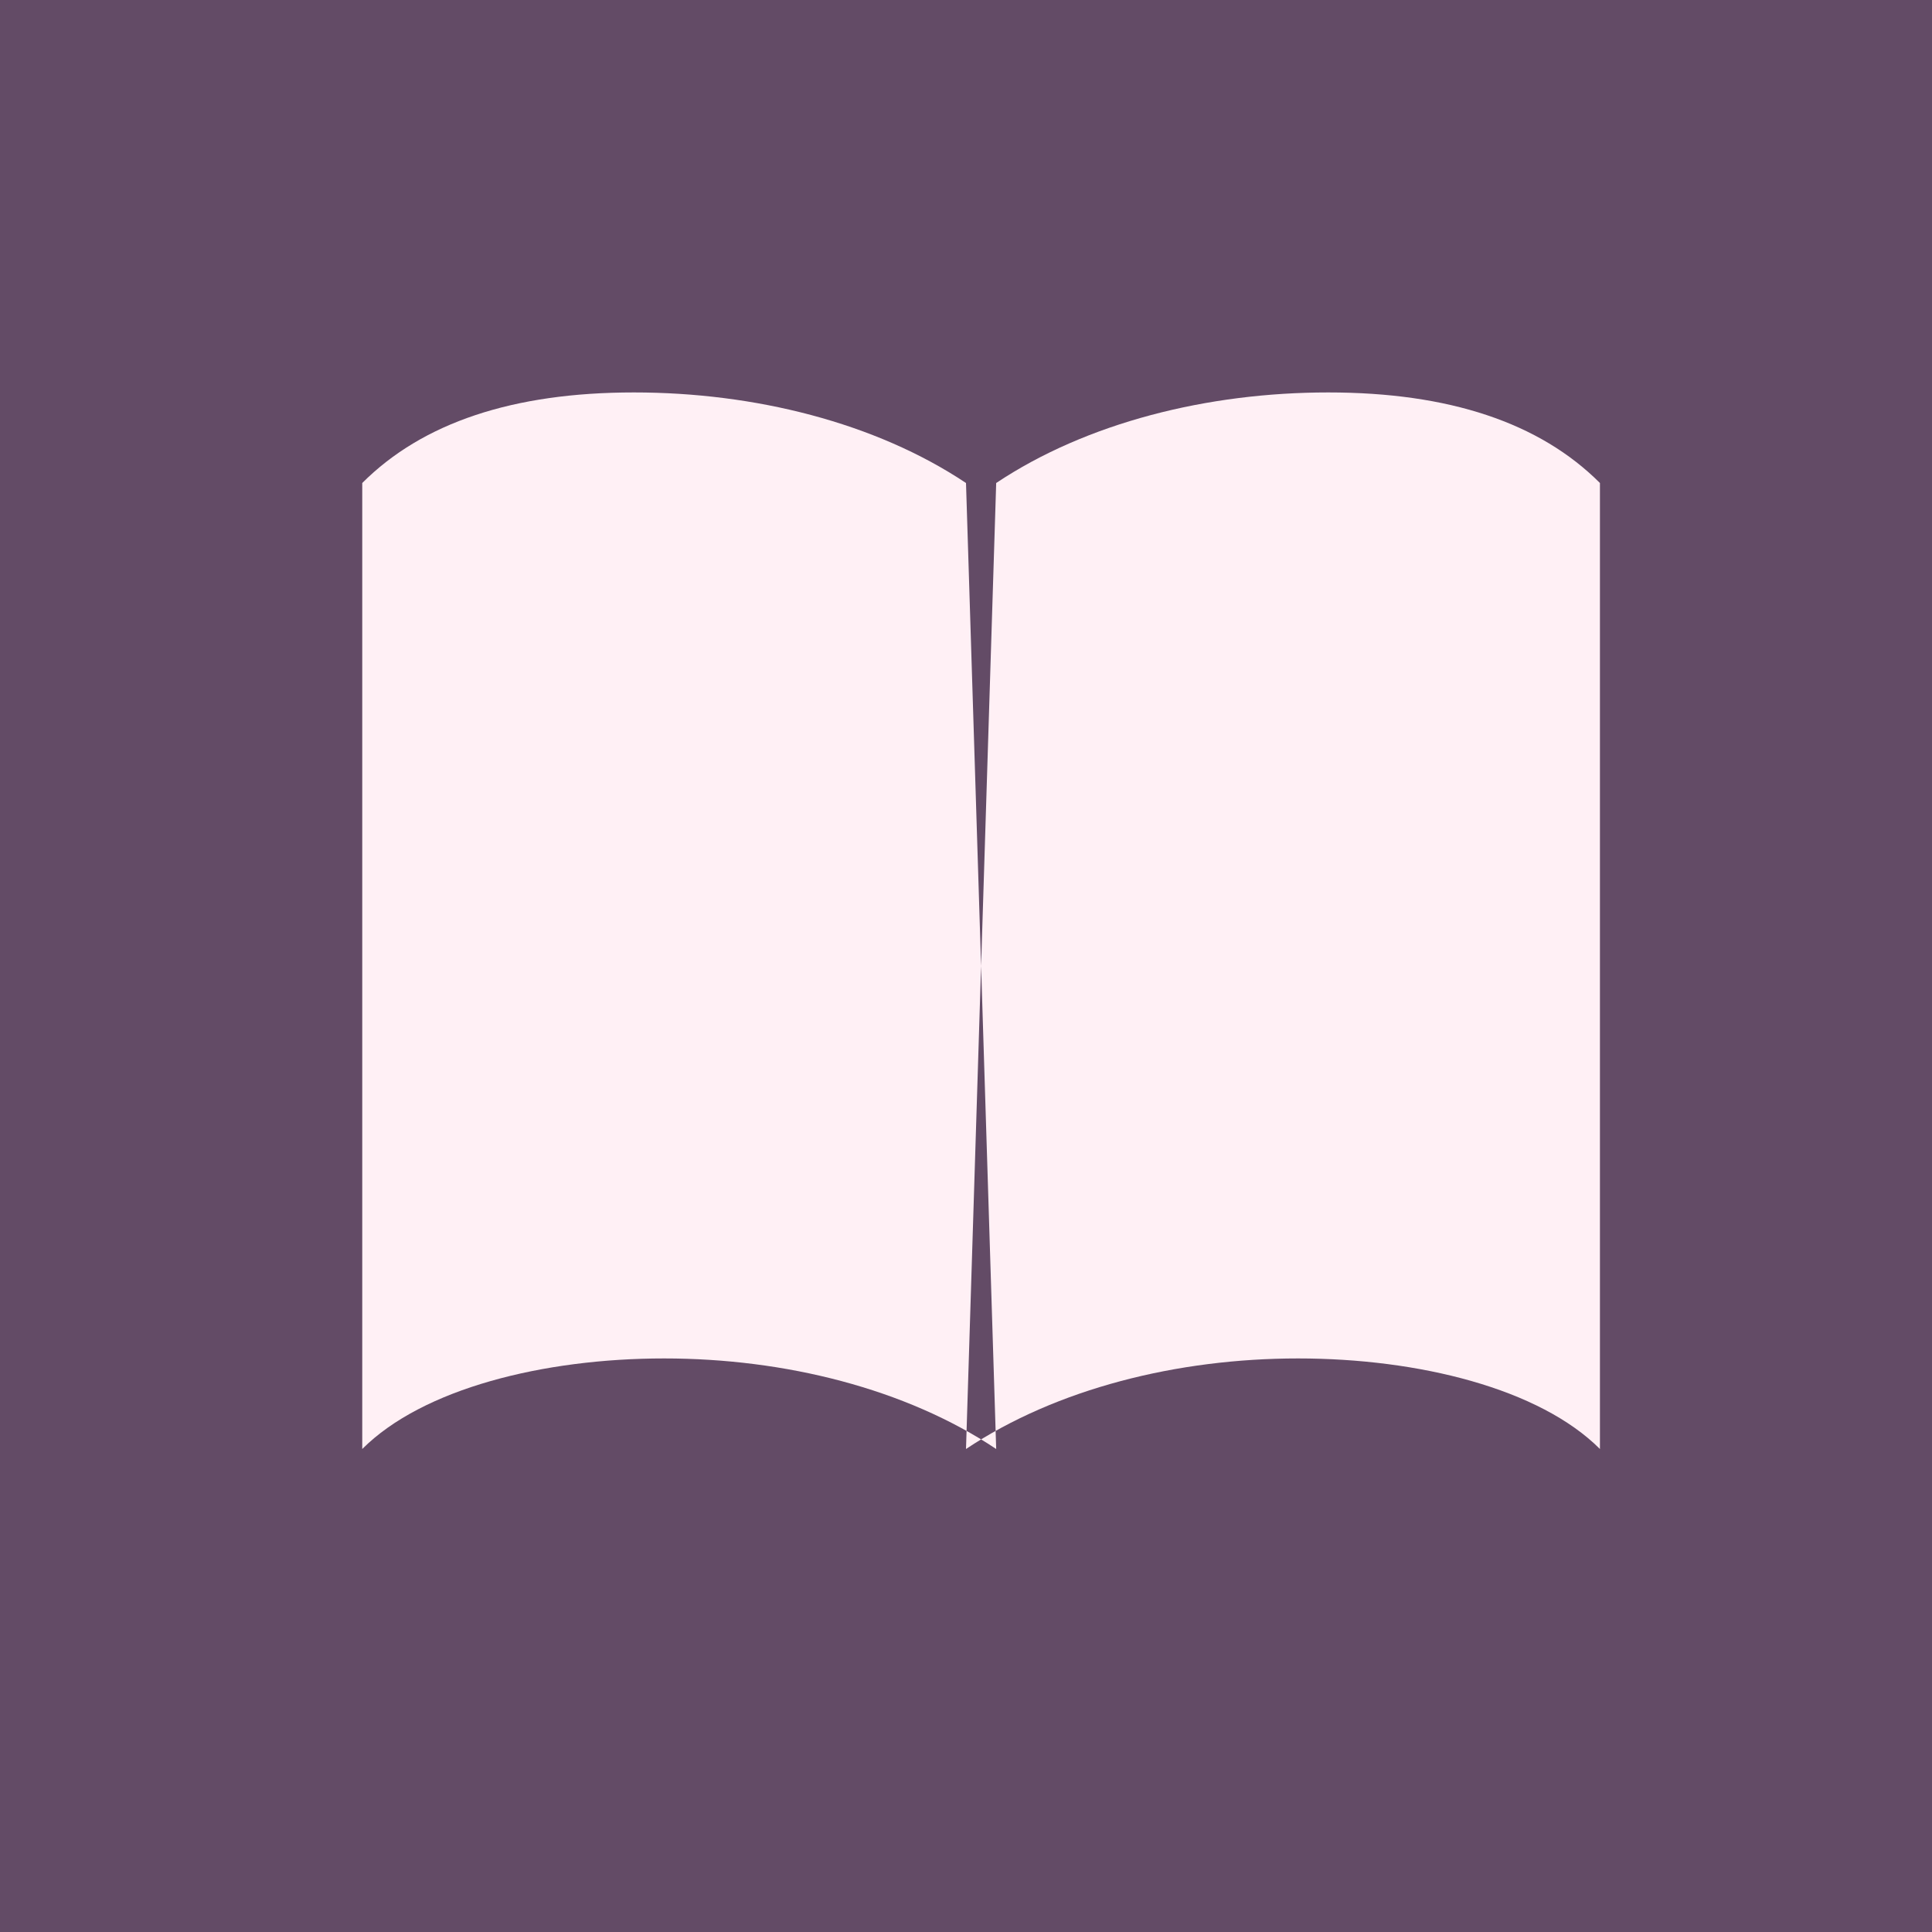 <svg xmlns="http://www.w3.org/2000/svg" viewBox="0 0 32 32">
  <rect width="32" height="32" fill="#634b66"/>
  <path fill="#FFF0F5" d="M16 8v16m0-16c-1.5-1-3.5-1.5-5.5-1.5S7 7 6 8v16c1-1 3-1.5 5-1.5s4 .5 5.5 1.5m0-16c1.5-1 3.5-1.5 5.5-1.5s3.5.5 4.5 1.5v16c-1-1-3-1.5-5-1.5s-4 .5-5.5 1.5"/>
</svg>
